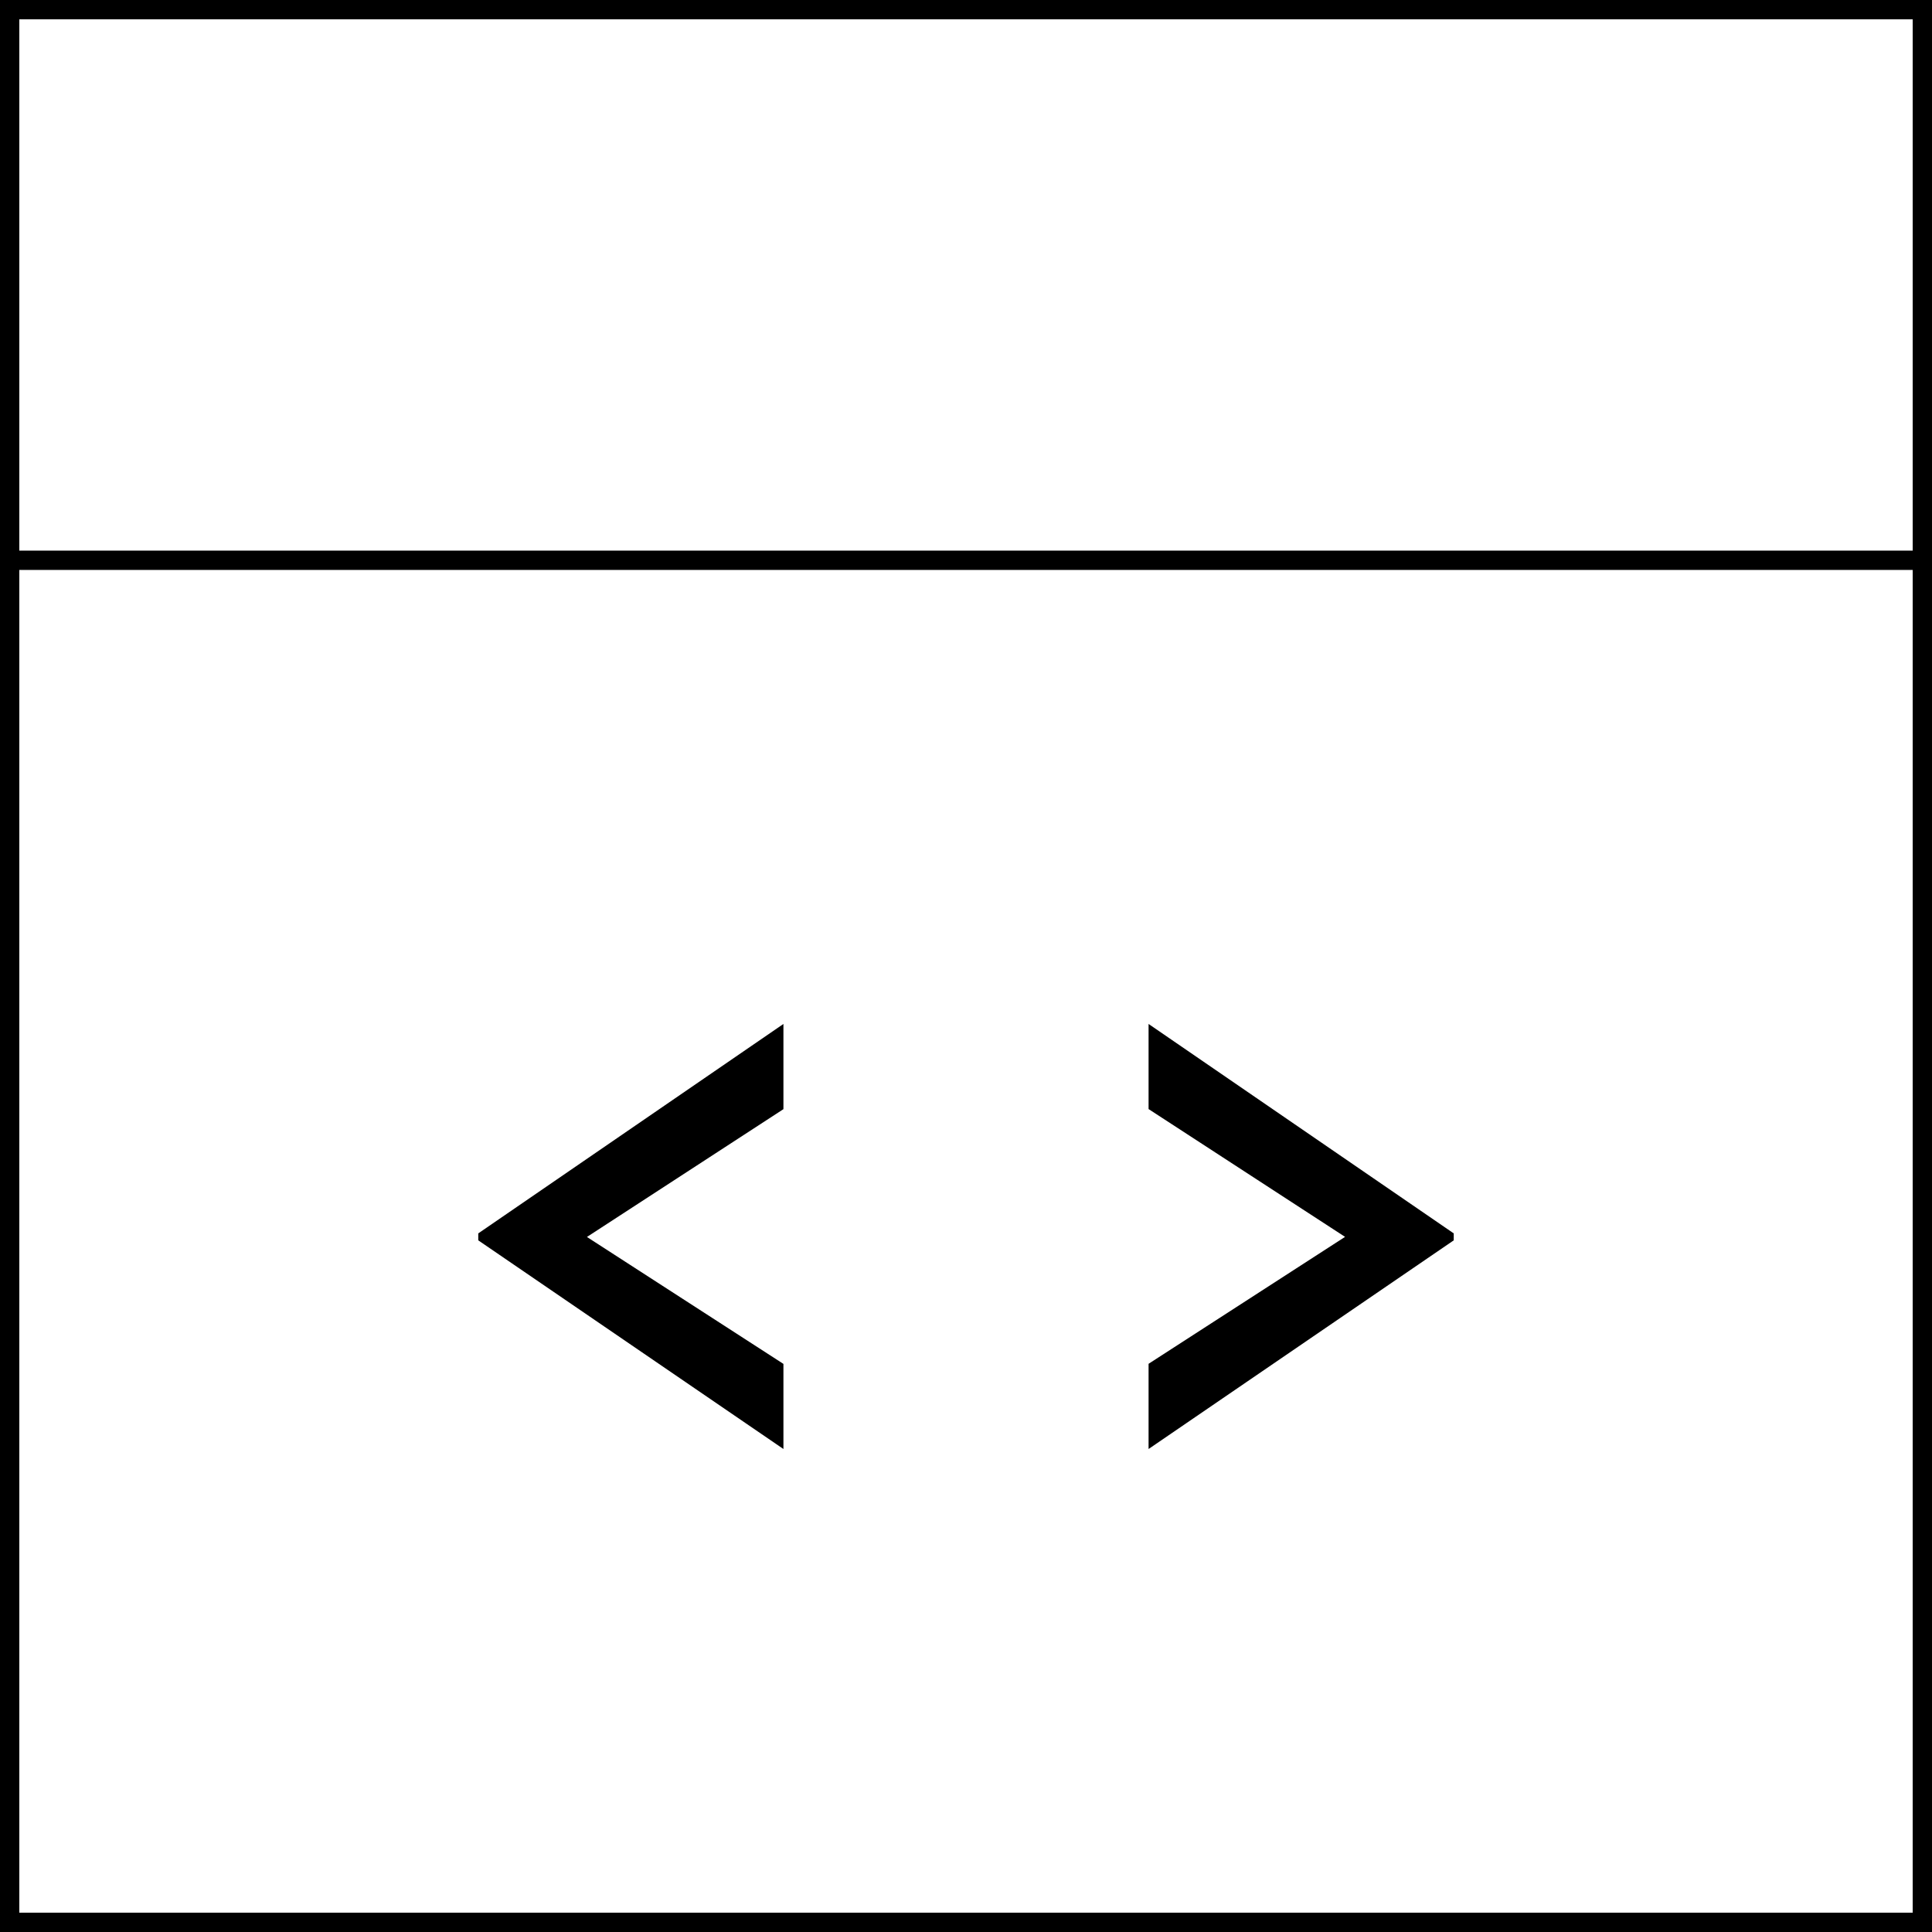 <svg viewBox="0 0 200 200" xmlns="http://www.w3.org/2000/svg"><path d="M0,0v200h200V0H0z M198,198H2V59h196V198z M2,57V2h196v55H2z"/><path d="M81.1,114.82l-20.34,13.23l20.34,13.14V150l-31.59-21.6v-0.72L81.1,106V114.82z"/><path d="M150.49,127.68v0.72L118.9,150v-8.82l20.34-13.14l-20.34-13.23V106L150.49,127.68z"/></svg>
